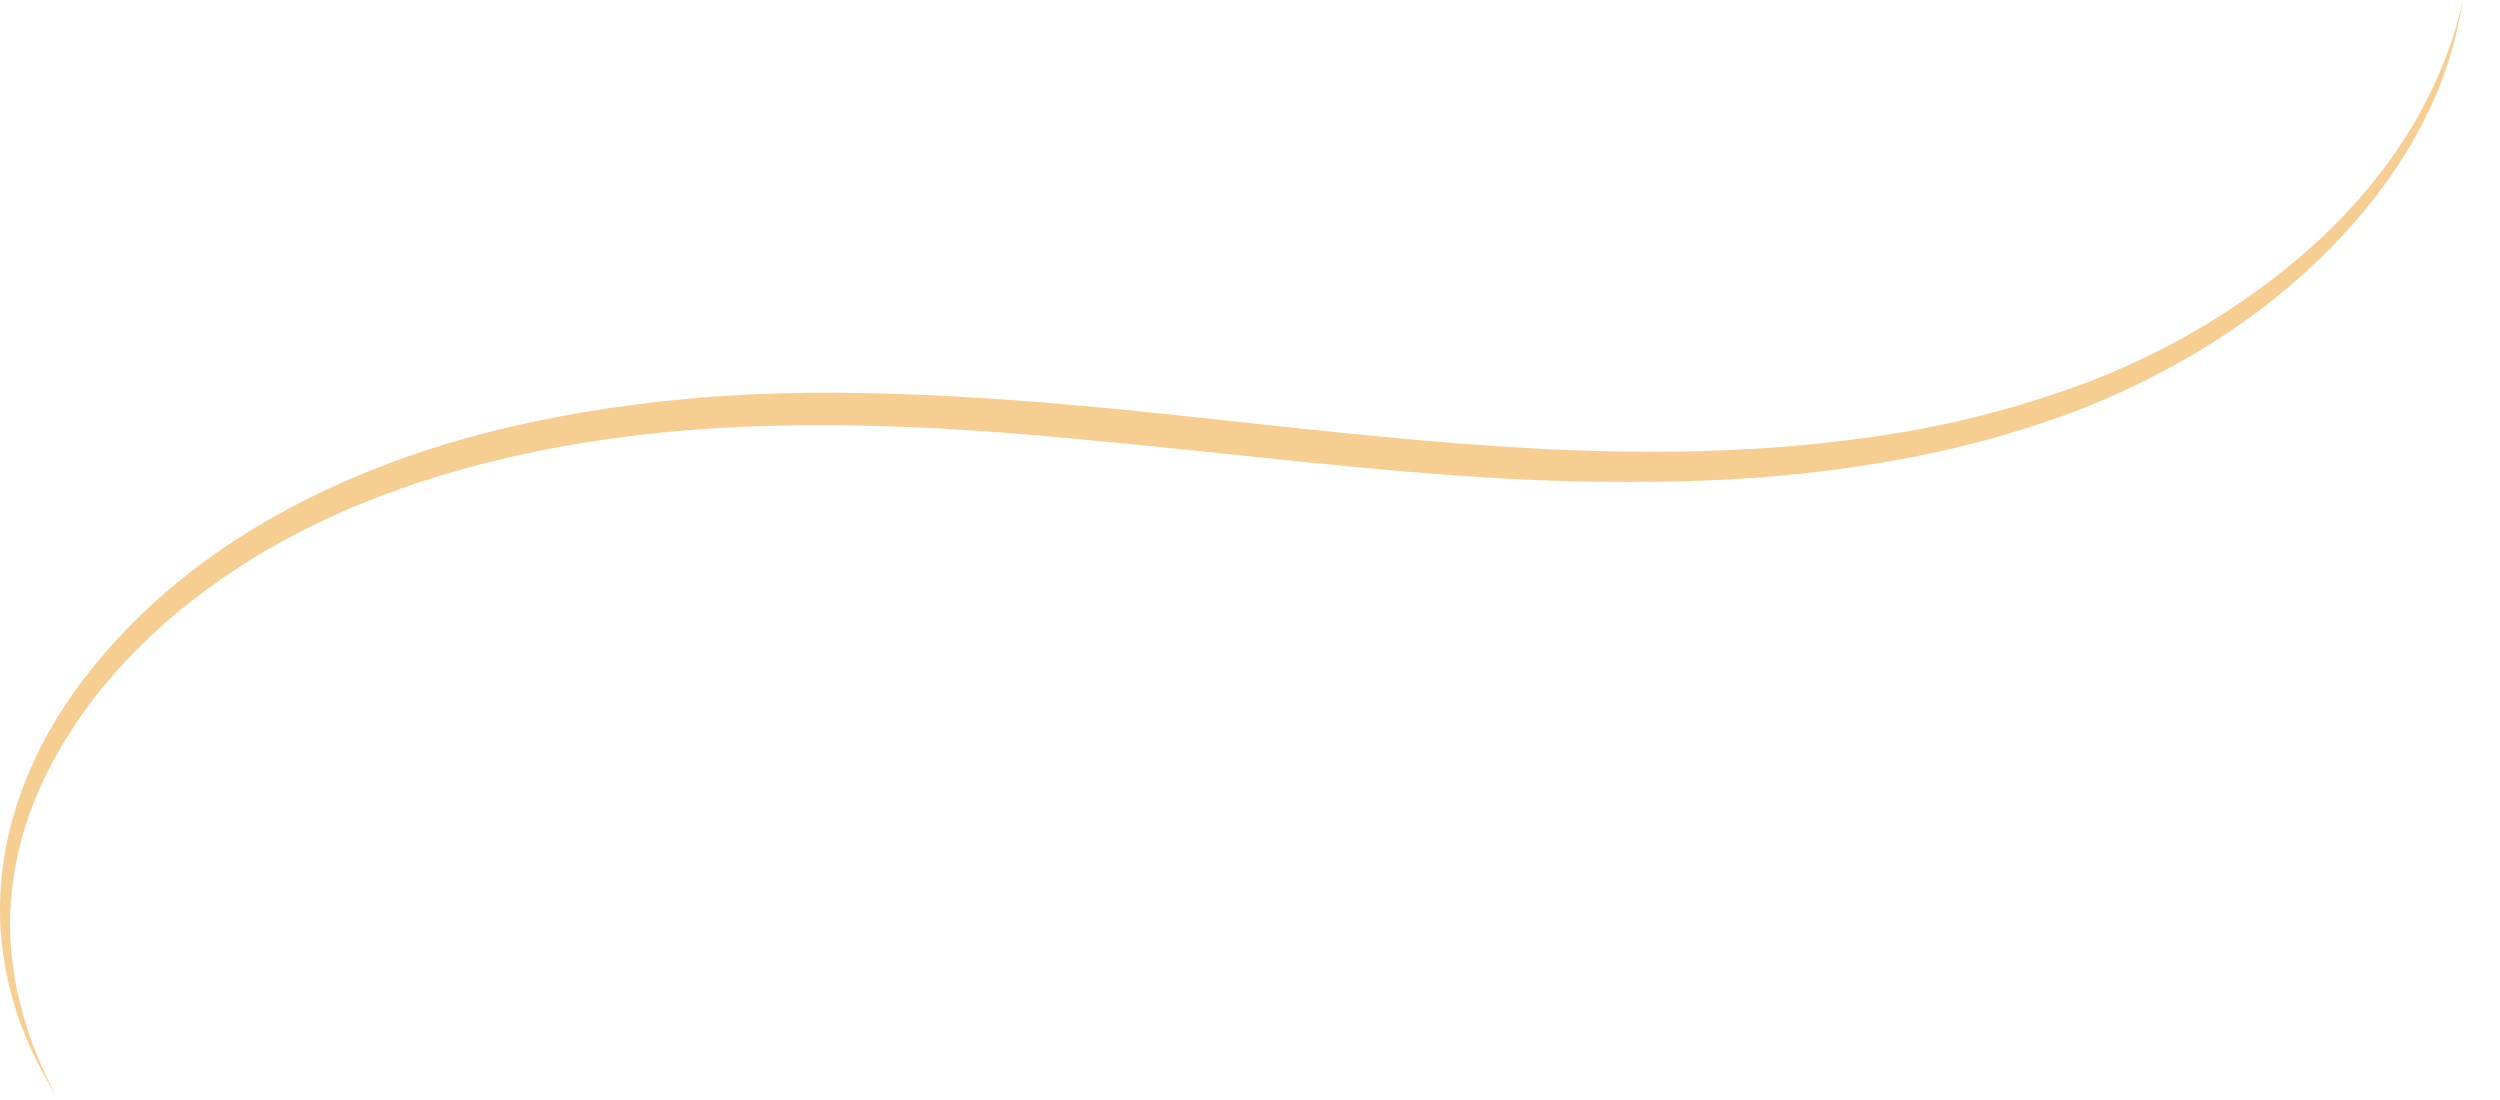 <?xml version="1.0" encoding="utf-8"?>
<svg xmlns="http://www.w3.org/2000/svg" fill="none" height="100%" overflow="visible" preserveAspectRatio="none" style="display: block;" viewBox="0 0 50 22" width="100%">
<path d="M49.258 0C49.004 1.168 48.478 2.274 47.759 3.258C47.038 4.245 46.126 5.11 45.1 5.842C44.079 6.579 42.944 7.187 41.741 7.649C40.536 8.099 39.272 8.443 37.982 8.655C35.398 9.084 32.744 9.108 30.11 8.934C27.472 8.769 24.84 8.426 22.187 8.166C20.859 8.042 19.525 7.935 18.184 7.887C16.843 7.84 15.493 7.835 14.149 7.942C12.805 8.047 11.469 8.24 10.159 8.548C8.853 8.855 7.578 9.289 6.381 9.863C5.189 10.438 4.075 11.155 3.121 12.016C2.17 12.876 1.358 13.868 0.799 14.971C0.524 15.524 0.307 16.101 0.171 16.692C0.037 17.283 -0.019 17.889 0.005 18.489C0.037 19.09 0.147 19.686 0.337 20.258C0.526 20.83 0.791 21.381 1.114 21.9C0.537 20.83 0.206 19.657 0.2 18.485C0.203 17.898 0.286 17.314 0.441 16.747C0.599 16.18 0.834 15.632 1.122 15.11C1.416 14.59 1.761 14.092 2.154 13.625C2.547 13.16 2.988 12.726 3.458 12.323C3.931 11.923 4.441 11.556 4.973 11.22C5.507 10.886 6.068 10.588 6.651 10.321C8.984 9.265 11.592 8.743 14.205 8.571C16.826 8.4 19.472 8.571 22.107 8.834C24.744 9.081 27.387 9.42 30.064 9.57C31.403 9.644 32.747 9.661 34.091 9.611C35.435 9.563 36.779 9.418 38.099 9.17C38.431 9.11 38.757 9.034 39.085 8.962L39.572 8.838L39.815 8.776L40.055 8.705L40.536 8.562L41.009 8.402C41.325 8.297 41.637 8.178 41.944 8.049C43.168 7.537 44.317 6.881 45.338 6.092C46.353 5.301 47.243 4.381 47.93 3.349C48.275 2.834 48.561 2.291 48.79 1.73C49.01 1.17 49.167 0.589 49.258 0Z" fill="#F7CE92" id="Vector"/>
</svg>